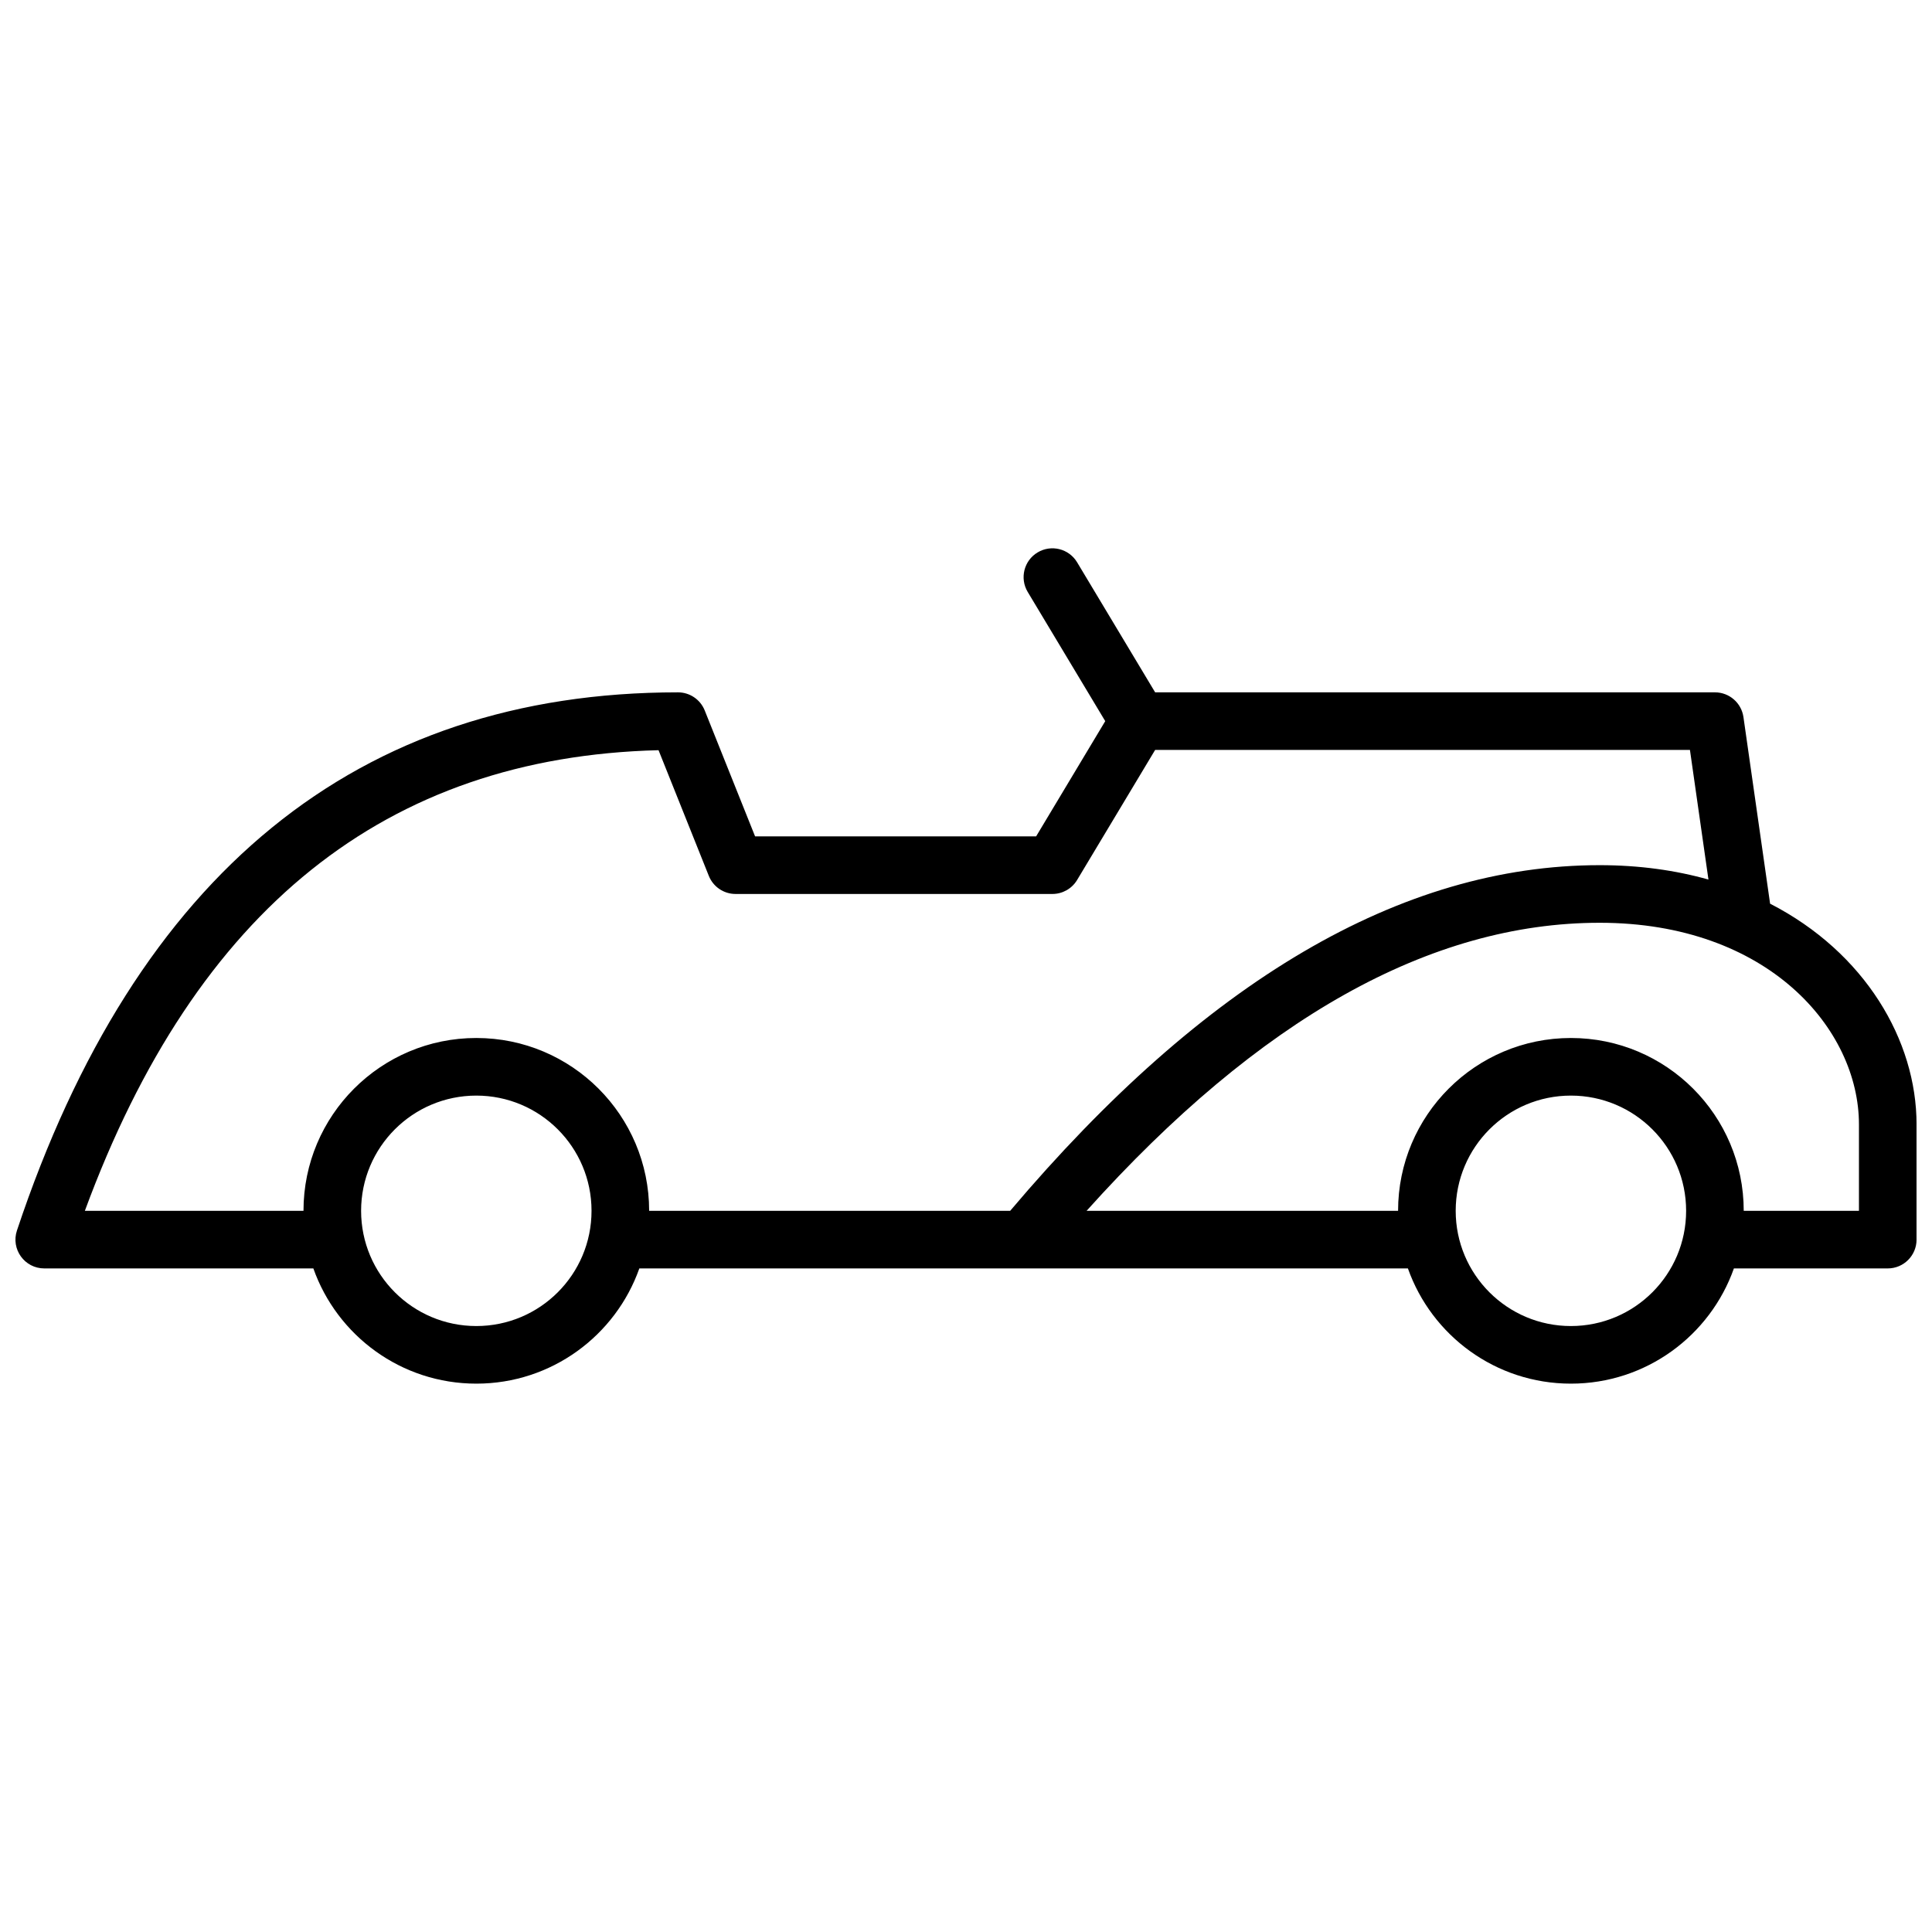 <?xml version="1.0" encoding="UTF-8"?>
<!-- Uploaded to: SVG Repo, www.svgrepo.com, Generator: SVG Repo Mixer Tools -->
<svg width="800px" height="800px" version="1.1" viewBox="144 144 512 512" xmlns="http://www.w3.org/2000/svg">
 <defs>
  <clipPath id="a">
   <path d="m148.09 289h503.81v222h-503.81z"/>
  </clipPath>
 </defs>
 <g clip-path="url(#a)">
  <path d="m436.9 335.11-20.547-34.238c-2.168-3.617-0.996-8.305 2.621-10.473 3.613-2.172 8.305-1 10.473 2.617l20.676 34.461h148.35c3.801 0 7.019 2.793 7.559 6.555l7.062 49.453c25.152 12.926 38.812 36.211 38.812 58.496v30.531c0 4.215-3.418 7.633-7.633 7.633h-40.773c-6.289 17.789-23.254 30.535-43.195 30.535-19.941 0-36.906-12.746-43.195-30.535h-101.79-0.109-101.78c-6.289 17.789-23.254 30.535-43.195 30.535-19.941 0-36.91-12.746-43.195-30.535h-71.309c-5.211 0-8.891-5.102-7.242-10.047 31.52-94.555 90.266-142.62 175.18-142.62 3.121 0 5.93 1.898 7.086 4.797l13.348 33.371h74.48zm-166.67 83.969c25.293 0 45.801 20.508 45.801 45.801h95.676c51.457-60.828 103.52-91.602 156.23-91.602 10.52 0 20.145 1.367 28.82 3.816l-4.906-34.352h-141.73l-20.676 34.461c-1.379 2.301-3.863 3.707-6.547 3.707h-83.969c-3.121 0-5.926-1.898-7.086-4.797l-13.324-33.305c-72.176 1.812-122.56 42.066-152.03 122.07h57.938c0-25.293 20.504-45.801 45.801-45.801zm0 76.336c16.863 0 30.531-13.672 30.531-30.535 0-16.863-13.668-30.535-30.531-30.535s-30.535 13.672-30.535 30.535c0 16.863 13.672 30.535 30.535 30.535zm366.41-30.535v-22.898c0-25.285-24.129-53.438-68.703-53.438-44.766 0-90.105 25.246-135.98 76.336h82.547c0-25.293 20.508-45.801 45.801-45.801 25.297 0 45.801 20.508 45.801 45.801zm-76.336 30.535c16.863 0 30.535-13.672 30.535-30.535 0-16.863-13.672-30.535-30.535-30.535s-30.531 13.672-30.531 30.535c0 16.863 13.668 30.535 30.531 30.535z"/>
 </g>
</svg>
